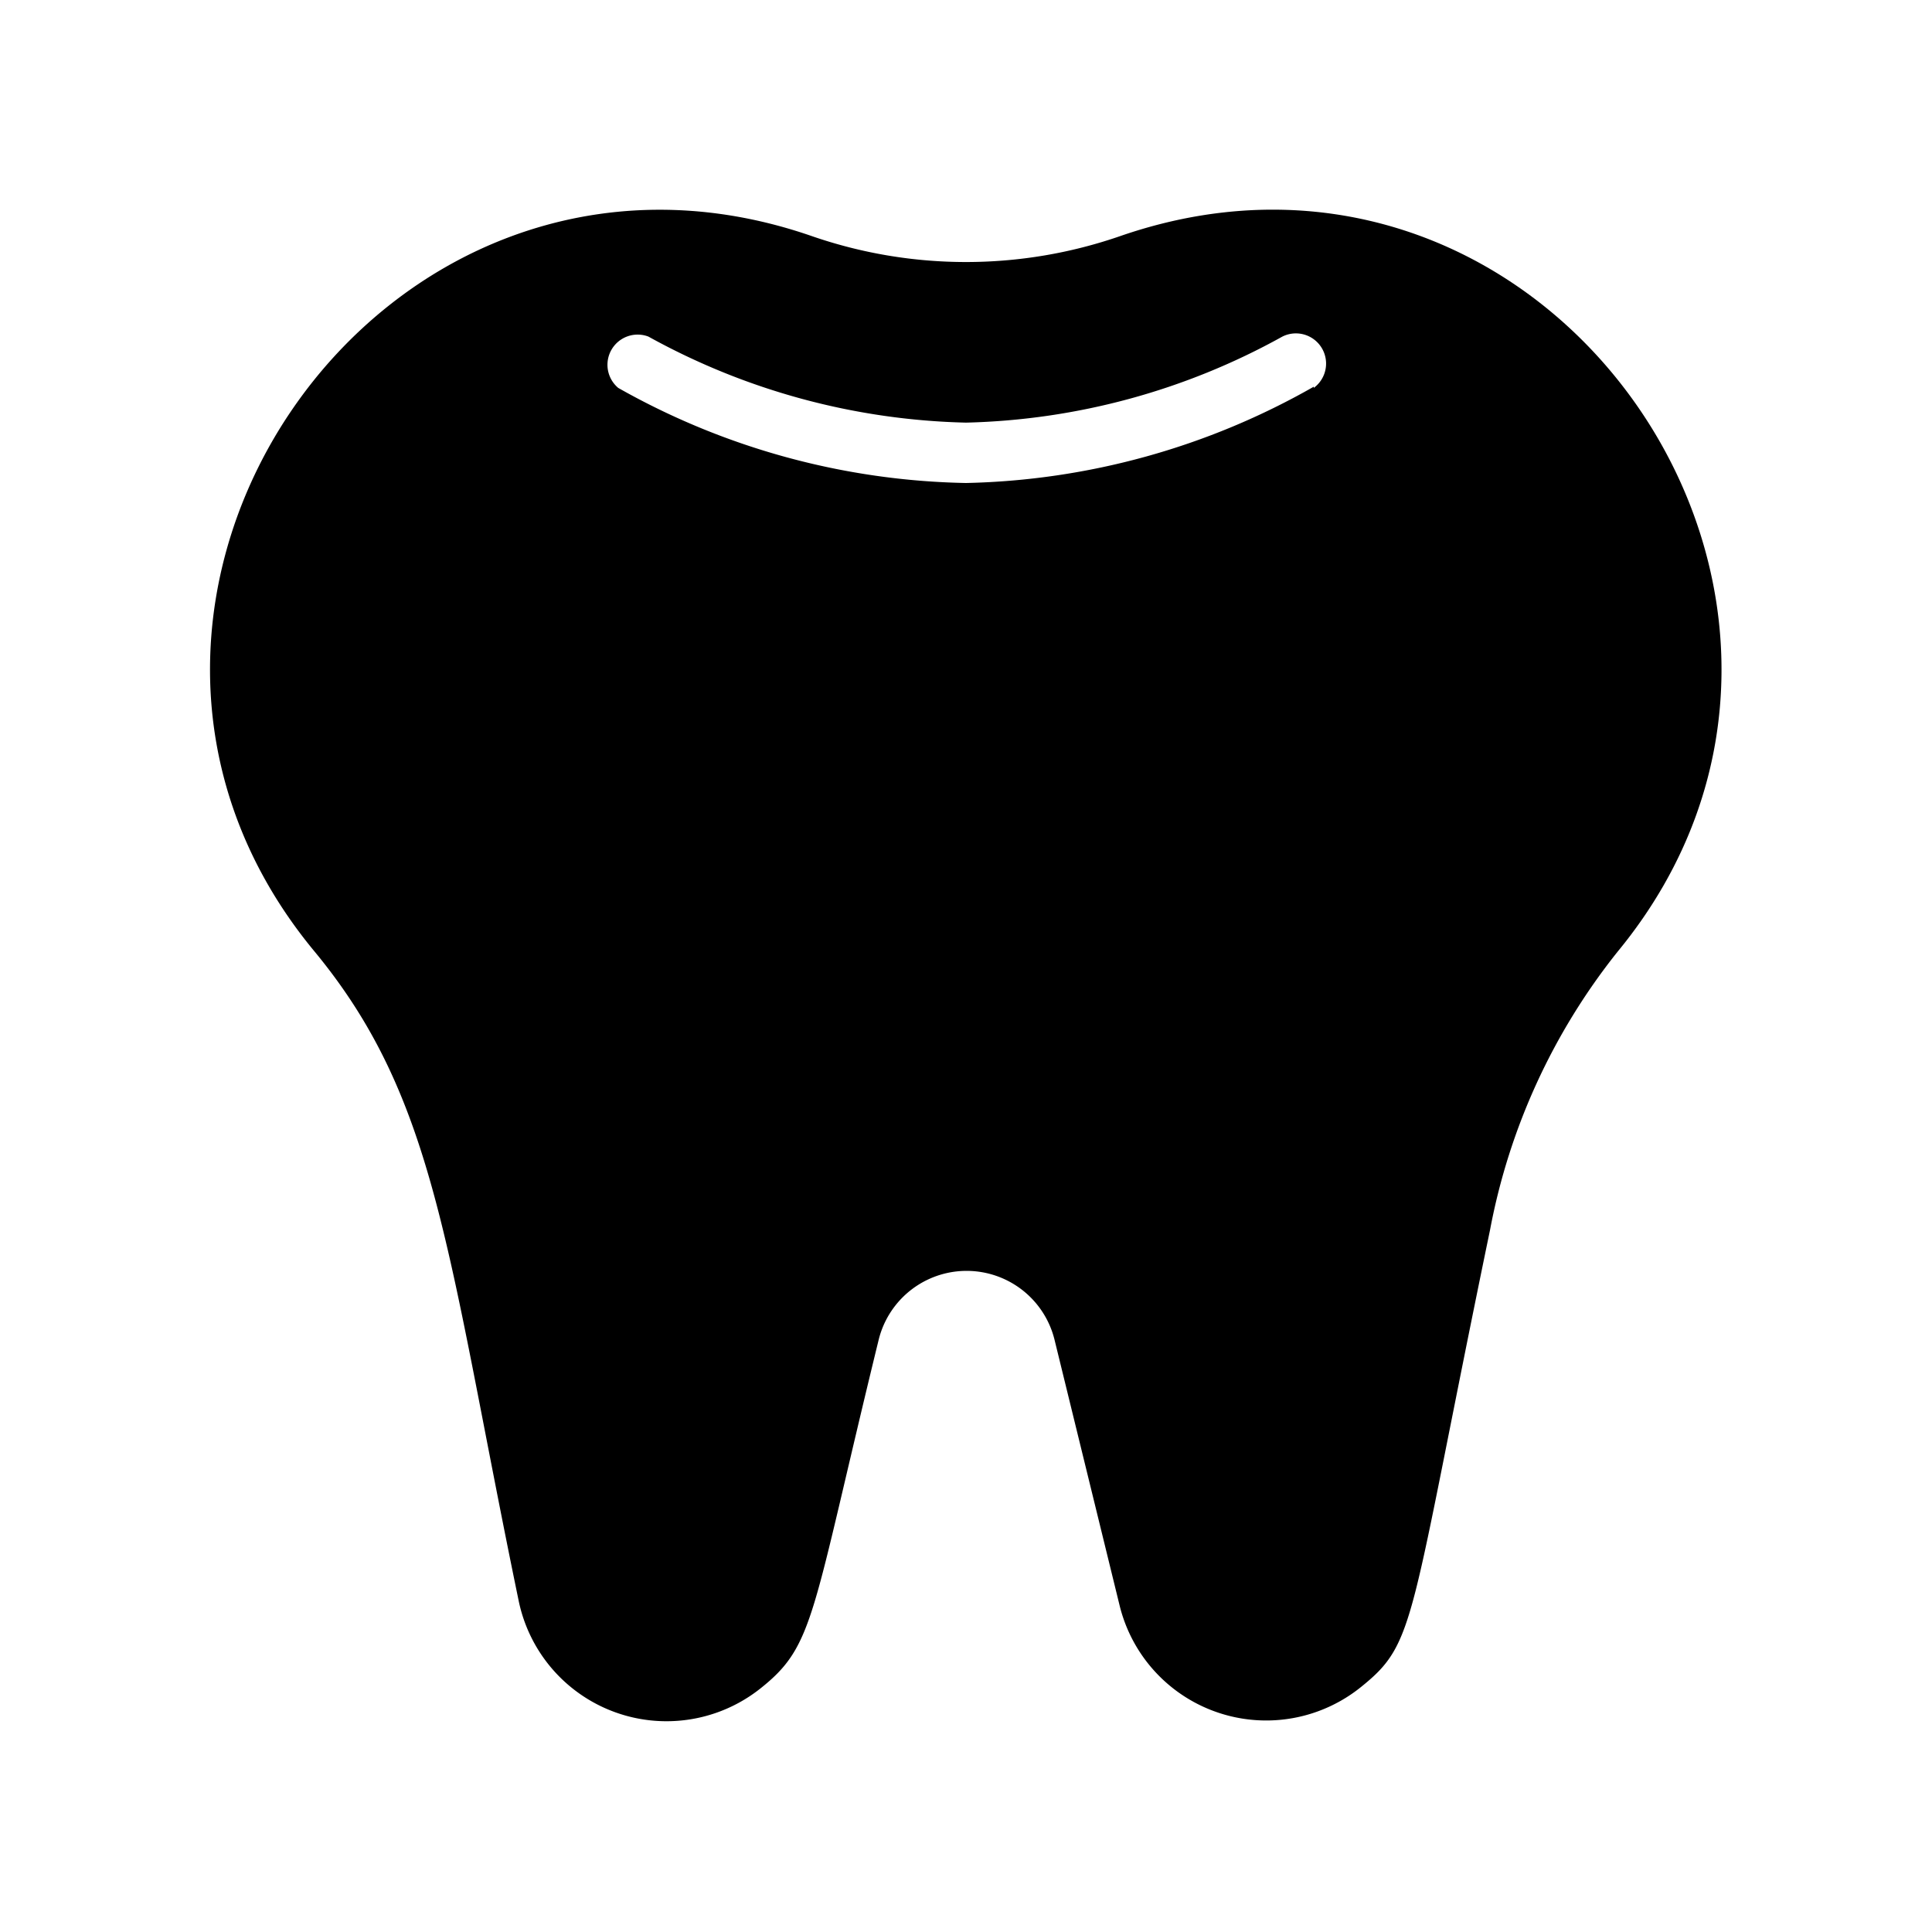 <svg height="512" viewBox="0 0 64 64" width="512" xmlns="http://www.w3.org/2000/svg"><g id="Tooth"><path d="m37.14 7.81a15.62 15.62 0 0 1 -10.28 0c-14.24-4.9-25.99 12.19-16.44 23.71 4.08 4.94 4.38 10 6.76 21.5a5 5 0 0 0 8 2.92c1.82-1.44 1.68-2.37 3.93-11.57a3 3 0 0 1 5.82 0l2.16 8.82a5 5 0 0 0 8 2.69c1.85-1.49 1.56-2.05 4.27-15.14a21 21 0 0 1 4.23-9.22c9.48-11.52-2.17-28.62-16.45-23.71zm6.38 5a24.28 24.28 0 0 1 -11.52 3.19 24.28 24.28 0 0 1 -11.52-3.15 1 1 0 0 1 1-1.7 22.8 22.8 0 0 0 10.52 2.85 22.69 22.69 0 0 0 10.48-2.85 1 1 0 0 1 1.04 1.7z" fill="rgb(0,0,0)"/></g></svg>